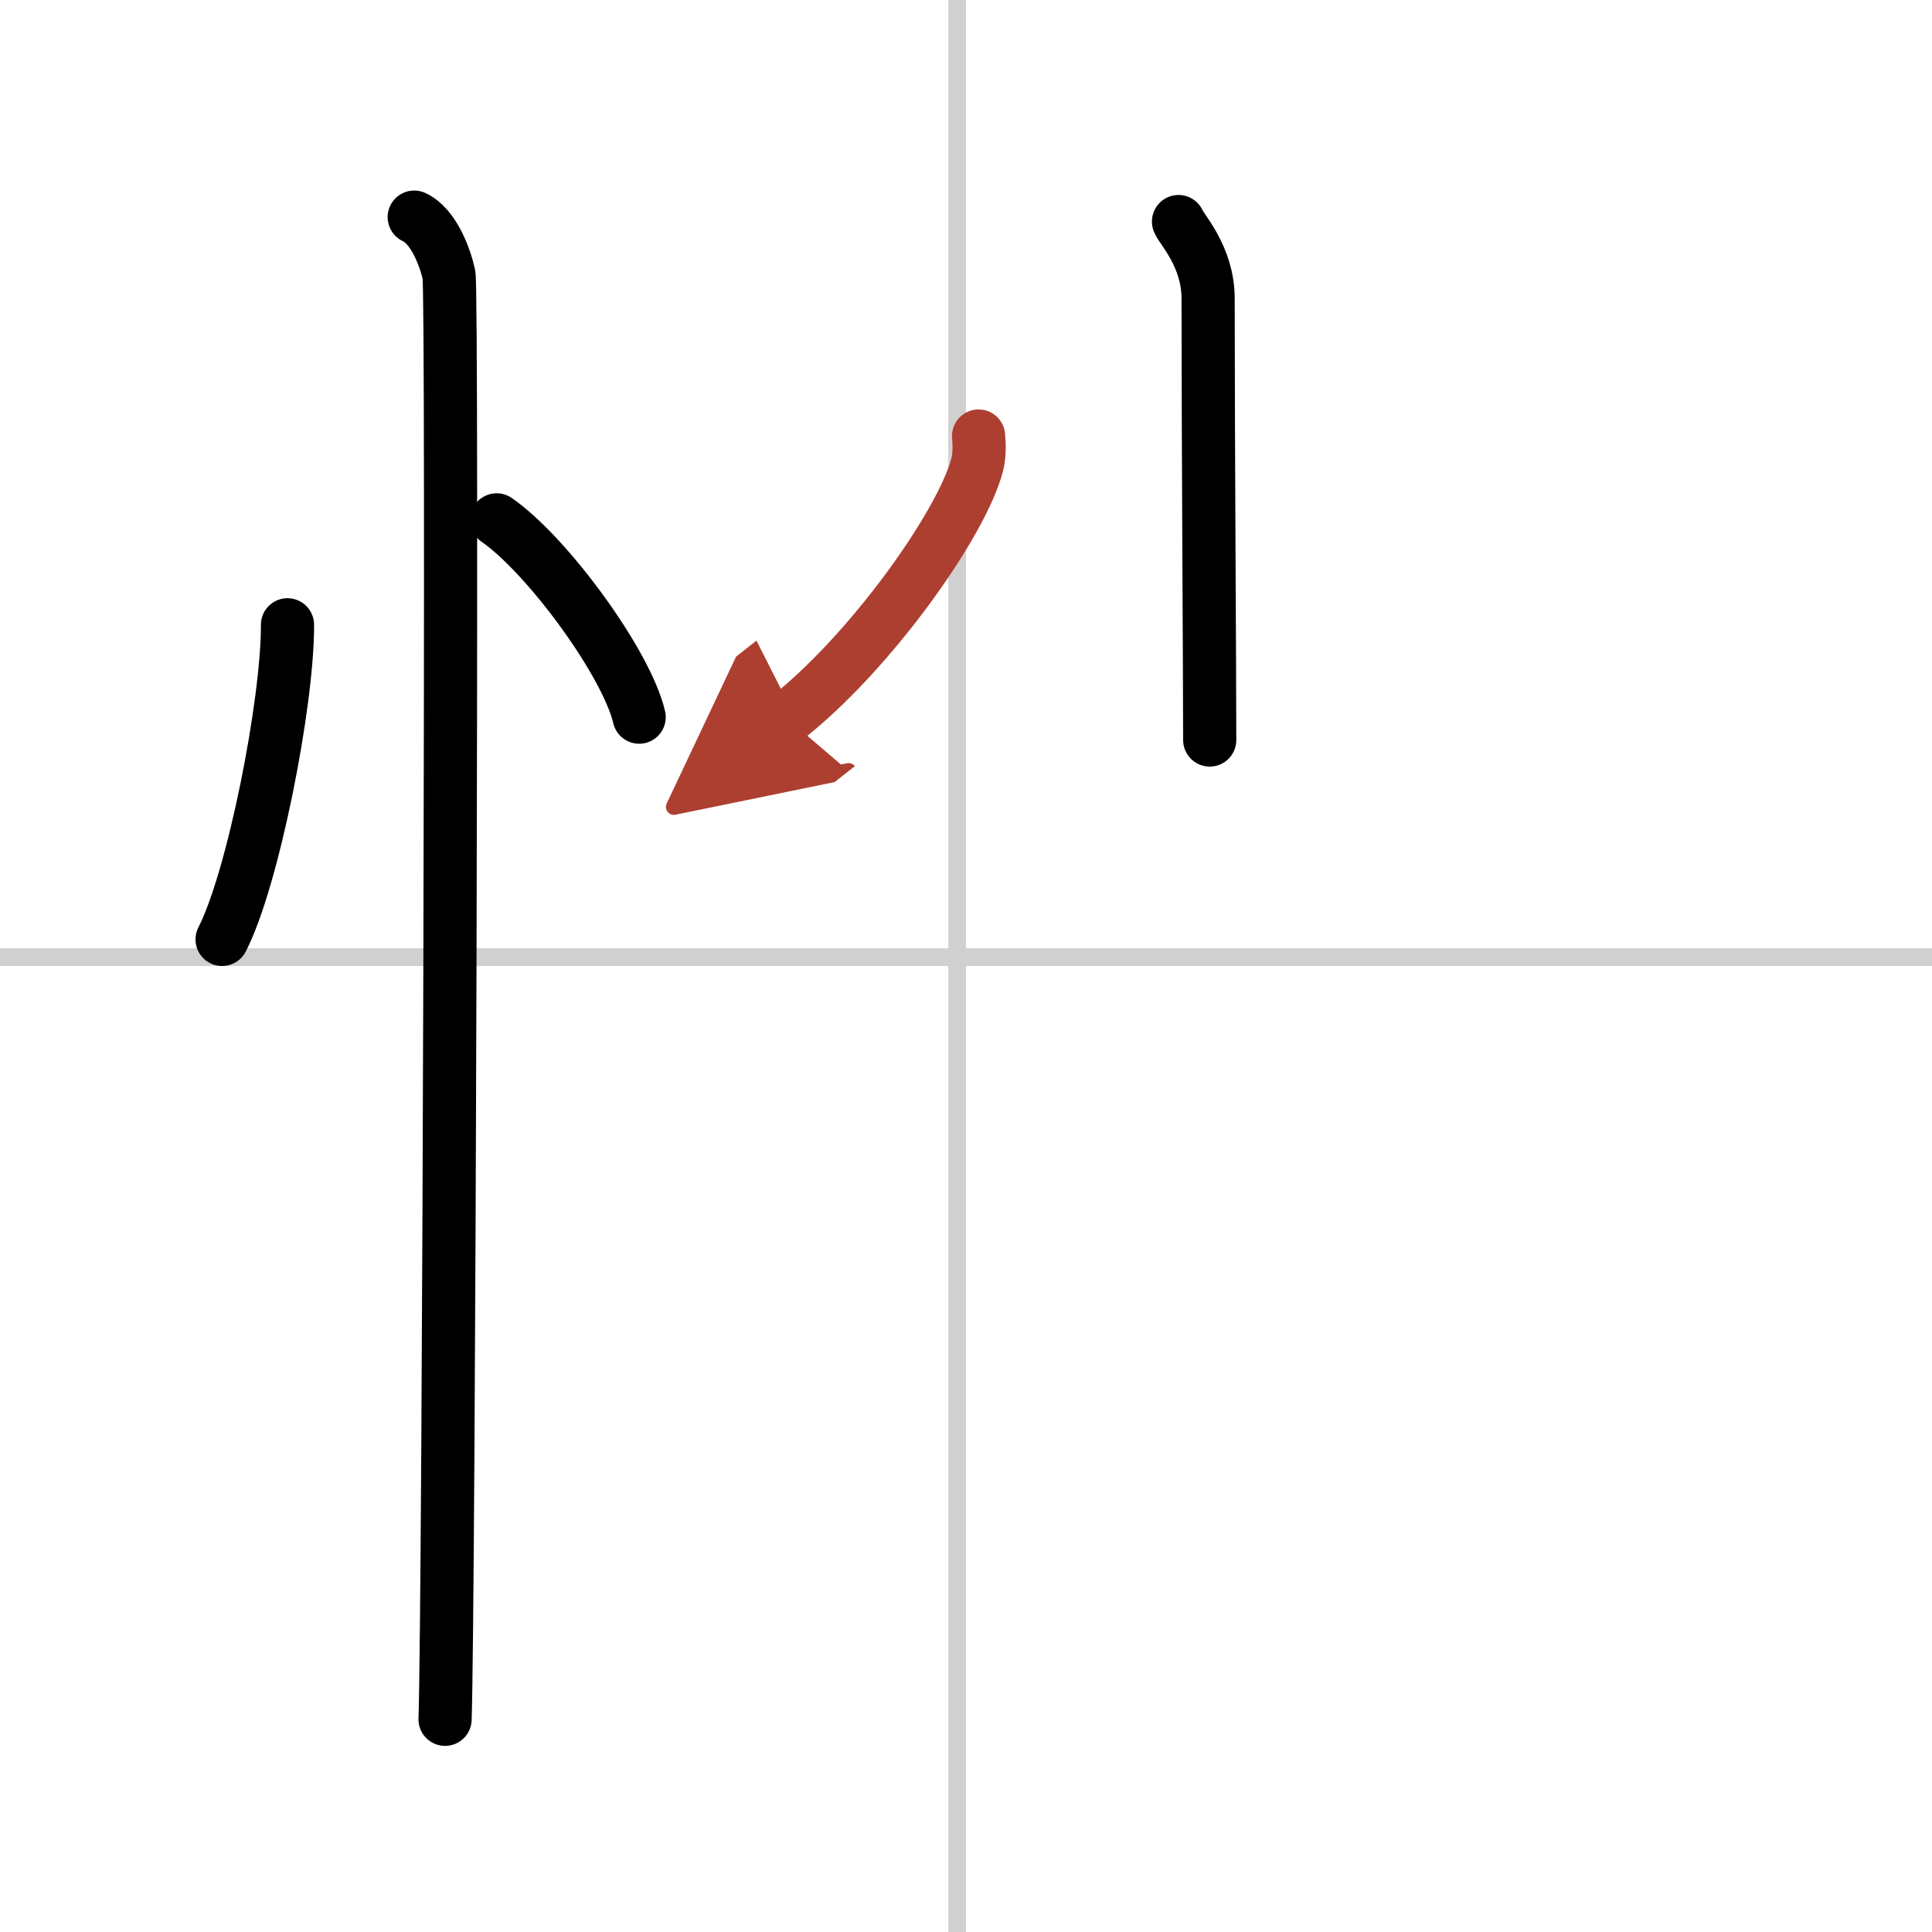 <svg width="400" height="400" viewBox="0 0 109 109" xmlns="http://www.w3.org/2000/svg"><defs><marker id="a" markerWidth="4" orient="auto" refX="1" refY="5" viewBox="0 0 10 10"><polyline points="0 0 10 5 0 10 1 5" fill="#ad3f31" stroke="#ad3f31"/></marker></defs><g fill="none" stroke="#000" stroke-linecap="round" stroke-linejoin="round" stroke-width="3"><rect width="100%" height="100%" fill="#fff" stroke="#fff"/><line x1="54" x2="54" y2="109" stroke="#d0d0d0" stroke-width="1"/><line x2="109" y1="54" y2="54" stroke="#d0d0d0" stroke-width="1"/><path d="m16.22 35.25c0.02 4.38-1.94 14.35-3.69 17.75"/><path d="m28.02 29.33c2.84 1.96 7.33 8.08 8.04 11.13"/><path d="m23.37 12.25c1.09 0.5 1.74 2.25 1.96 3.25s0 75.25-0.22 81.5"/><path d="m66.49 12.5c0.12 0.38 1.67 1.95 1.67 4.34 0 8.16 0.09 21.01 0.09 24.91"/><path d="m55.21 24.6c0.03 0.4 0.07 1.02-0.07 1.59-0.86 3.35-6.04 10.63-10.75 14.33" marker-end="url(#a)" stroke="#ad3f31"/></g></svg>
